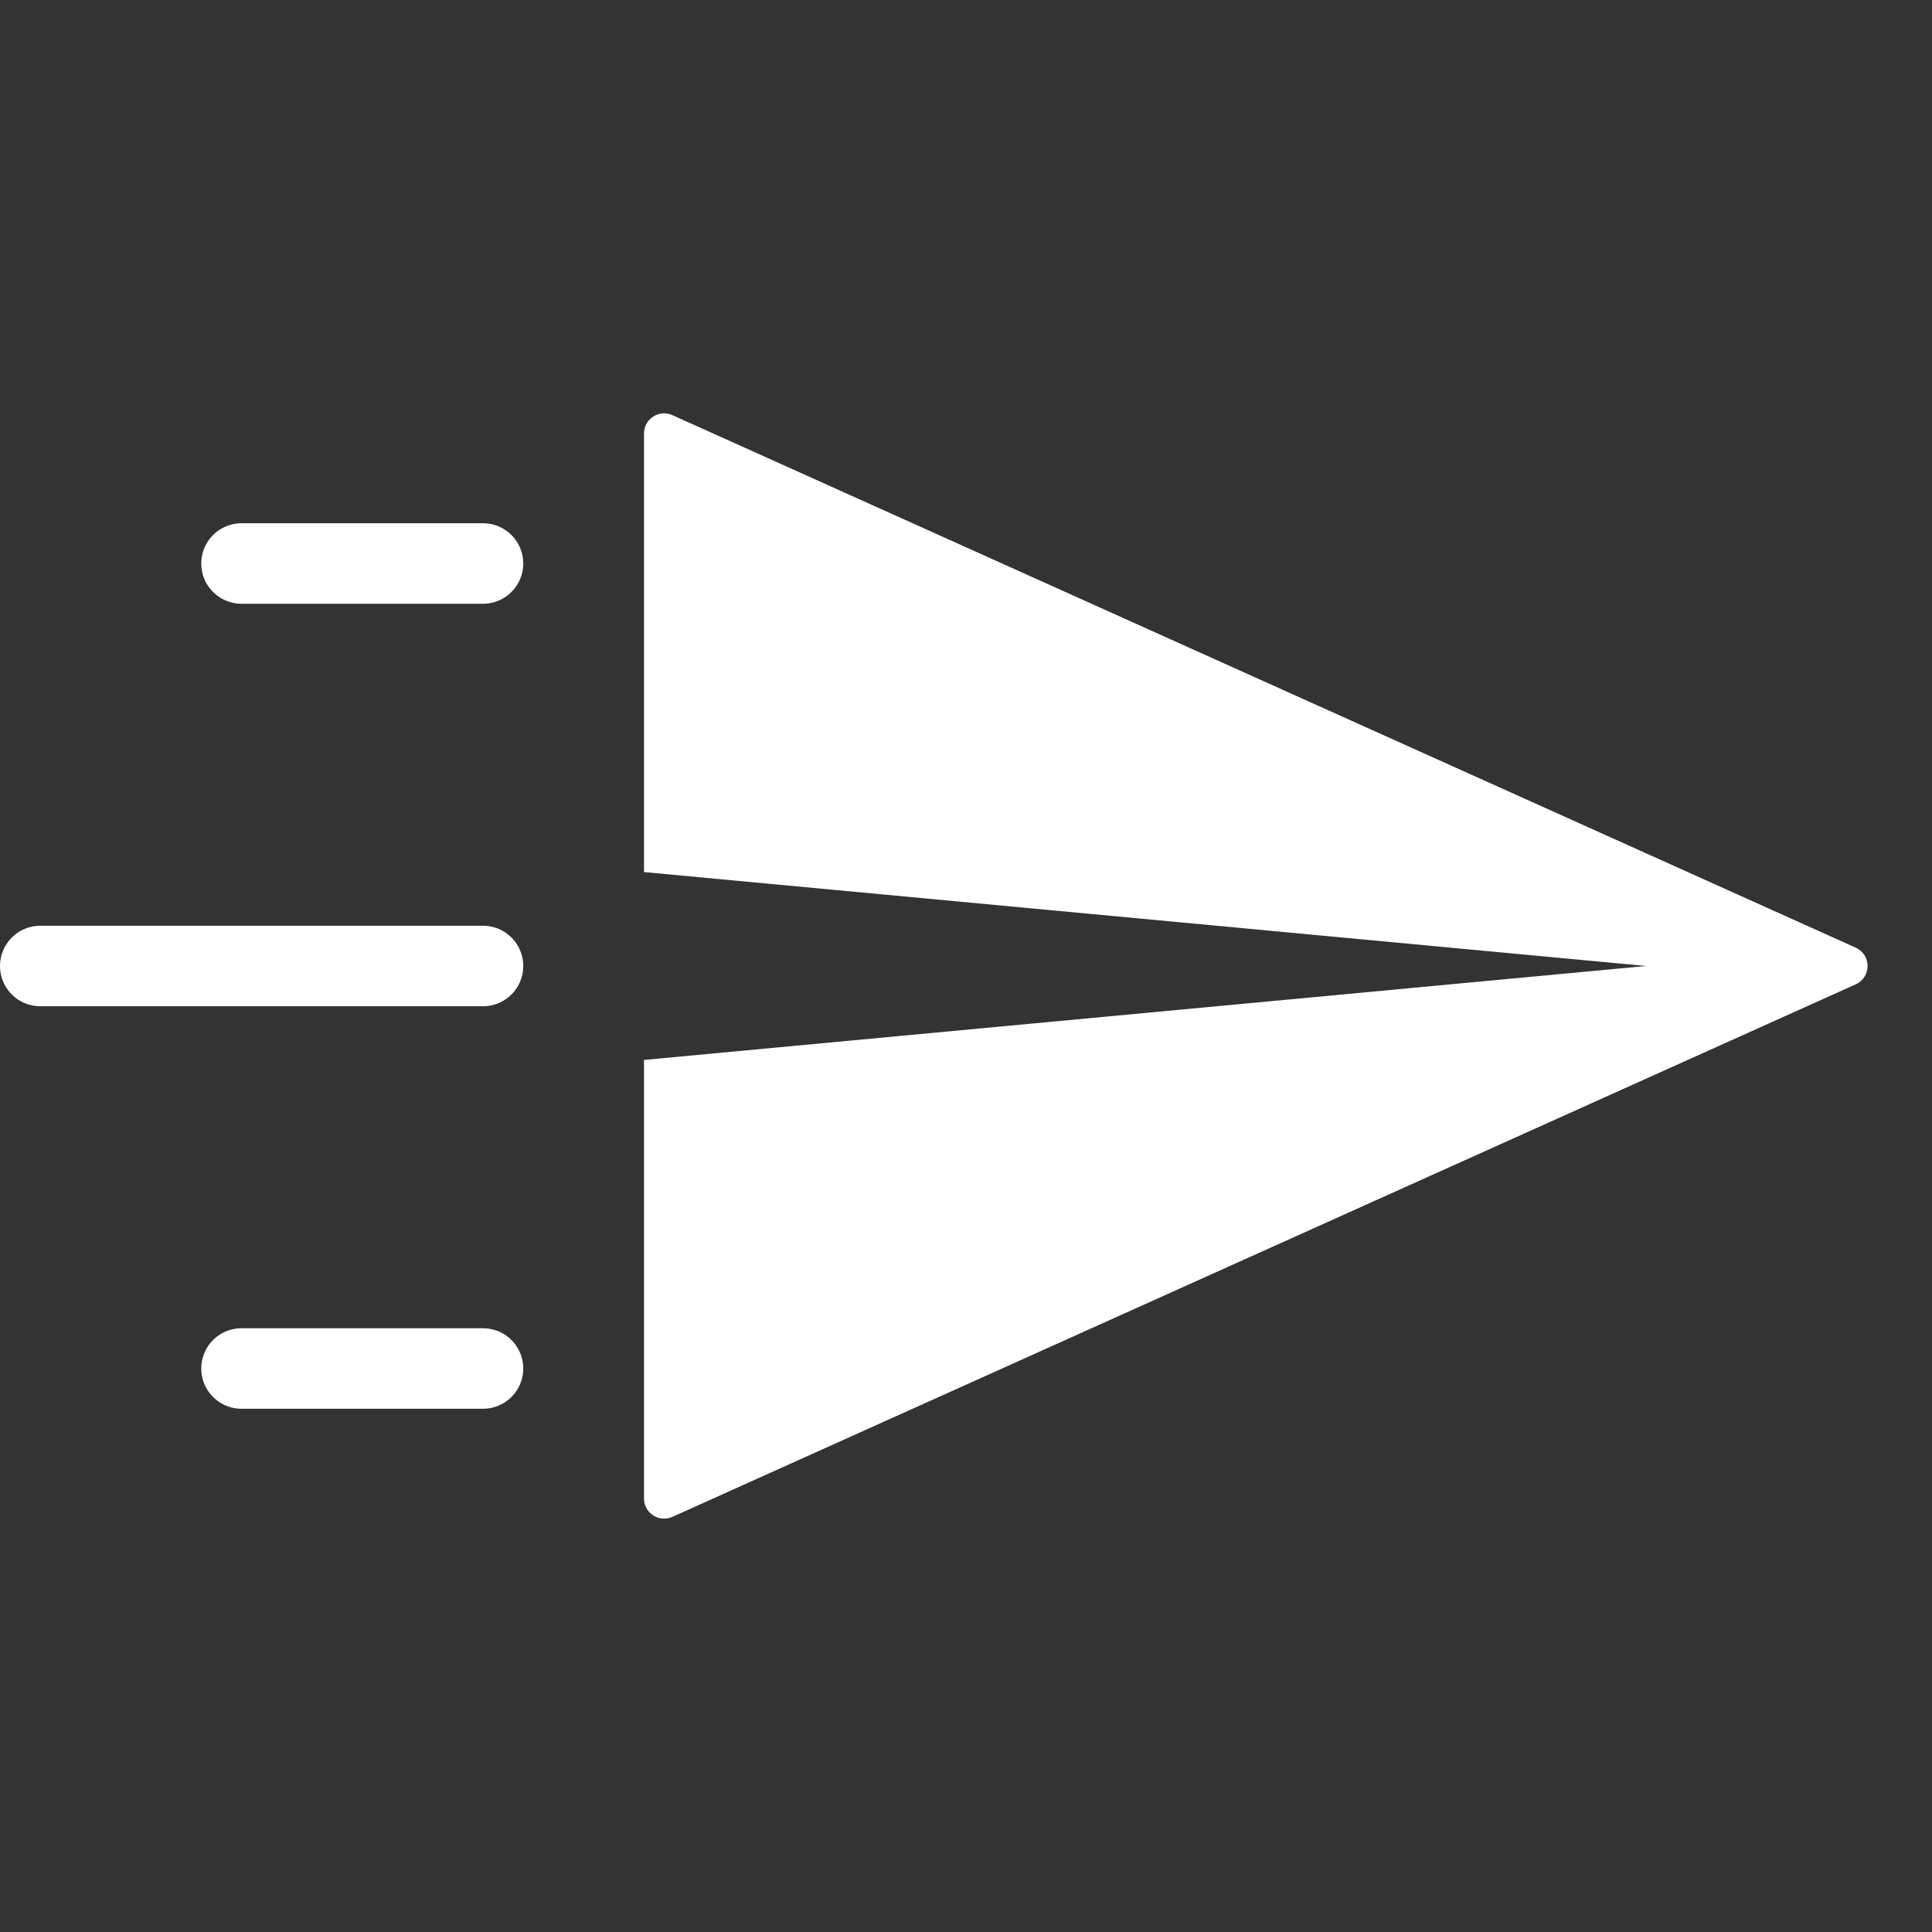 <svg width="48" height="48" viewBox="0 0 48 48" fill="none" xmlns="http://www.w3.org/2000/svg">
<rect x="0" y="0" width="48" height="48" fill="#333333" stroke="none"/>
<path fill-rule="evenodd" clip-rule="evenodd" d="M16 10.77C16 10.408 16.374 10.165 16.705 10.314L46.104 23.544C46.497 23.721 46.497 24.279 46.104 24.456L16.705 37.686C16.374 37.834 16 37.592 16 37.23V26.334L40.894 24L16 21.666V10.77Z" fill="white"/>
<path d="M12 34H6" stroke="white" stroke-width="2" stroke-linecap="round"/>
<path d="M12 14H6" stroke="white" stroke-width="2" stroke-linecap="round"/>
<path d="M12 24L1 24" stroke="white" stroke-width="2" stroke-linecap="round"/>
</svg>
